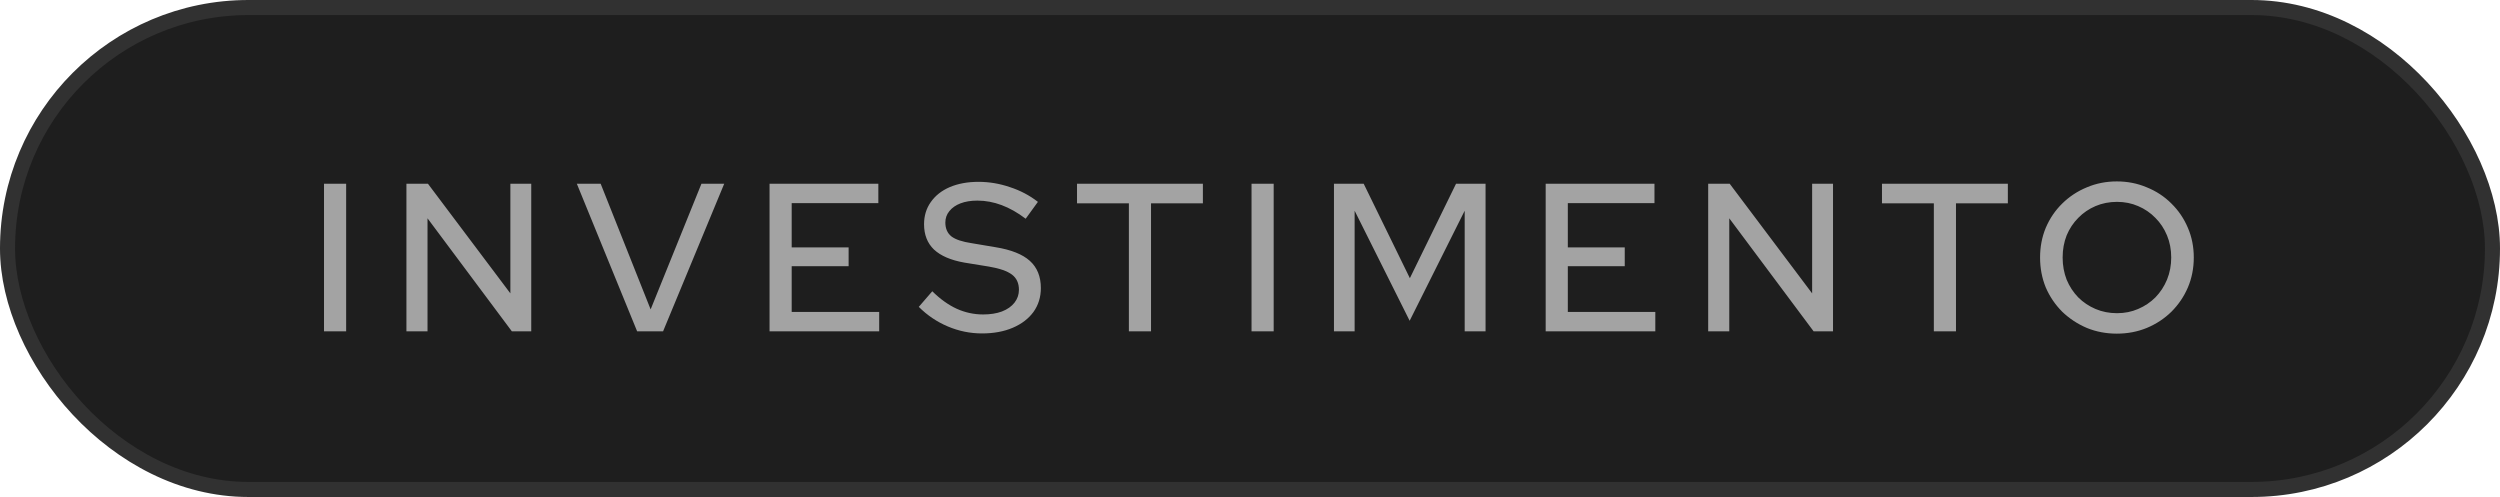 <svg xmlns="http://www.w3.org/2000/svg" width="166" height="33" viewBox="0 0 166 33" fill="none"><g id="Perguntas Frequentes"><rect id="Rectangle 2" x="0.5" y="0.5" width="165" height="32" rx="16" fill="#1E1E1E" stroke="#313131"></rect><path id="investimento" d="M21.514 22V12.2H22.984V22H21.514ZM26.987 22V12.2H28.415L33.889 19.48V12.2H35.275V22H33.987L28.387 14.496V22H26.987ZM42.306 22L38.302 12.2H39.884L43.202 20.544L46.576 12.2H48.088L44.028 22H42.306ZM51.098 22V12.2H58.322V13.488H52.568V16.428H56.348V17.674H52.568V20.712H58.378V22H51.098ZM65.207 22.14C64.423 22.14 63.667 21.986 62.939 21.678C62.211 21.37 61.567 20.936 61.007 20.376L61.903 19.34C62.435 19.863 62.977 20.25 63.527 20.502C64.087 20.754 64.671 20.88 65.277 20.88C65.753 20.88 66.168 20.815 66.523 20.684C66.887 20.544 67.167 20.348 67.363 20.096C67.559 19.844 67.657 19.559 67.657 19.242C67.657 18.803 67.503 18.467 67.195 18.234C66.887 18.001 66.379 17.823 65.669 17.702L64.031 17.436C63.135 17.277 62.463 16.988 62.015 16.568C61.577 16.148 61.357 15.588 61.357 14.888C61.357 14.328 61.507 13.838 61.805 13.418C62.104 12.989 62.524 12.657 63.065 12.424C63.616 12.191 64.251 12.074 64.969 12.074C65.678 12.074 66.374 12.191 67.055 12.424C67.746 12.648 68.367 12.975 68.917 13.404L68.105 14.524C67.05 13.721 65.982 13.32 64.899 13.32C64.47 13.32 64.097 13.381 63.779 13.502C63.462 13.623 63.215 13.796 63.037 14.02C62.86 14.235 62.771 14.487 62.771 14.776C62.771 15.177 62.907 15.485 63.177 15.7C63.448 15.905 63.896 16.055 64.521 16.148L66.103 16.414C67.139 16.582 67.9 16.885 68.385 17.324C68.871 17.763 69.113 18.365 69.113 19.13C69.113 19.727 68.95 20.255 68.623 20.712C68.296 21.16 67.839 21.51 67.251 21.762C66.663 22.014 65.982 22.14 65.207 22.14ZM74.958 22V13.502H71.514V12.2H79.872V13.502H76.428V22H74.958ZM83.102 22V12.2H84.572V22H83.102ZM88.575 22V12.2H90.549L93.615 18.472L96.681 12.2H98.641V22H97.255V13.992L93.601 21.3L89.947 13.992V22H88.575ZM102.633 22V12.2H109.857V13.488H104.103V16.428H107.883V17.674H104.103V20.712H109.913V22H102.633ZM113.424 22V12.2H114.852L120.326 19.48V12.2H121.712V22H120.424L114.824 14.496V22H113.424ZM128.407 22V13.502H124.963V12.2H133.321V13.502H129.877V22H128.407ZM140.557 22.154C139.848 22.154 139.185 22.028 138.569 21.776C137.953 21.515 137.407 21.155 136.931 20.698C136.465 20.231 136.101 19.695 135.839 19.088C135.587 18.472 135.461 17.809 135.461 17.1C135.461 16.391 135.587 15.733 135.839 15.126C136.101 14.51 136.465 13.973 136.931 13.516C137.407 13.049 137.953 12.69 138.569 12.438C139.185 12.177 139.848 12.046 140.557 12.046C141.267 12.046 141.929 12.177 142.545 12.438C143.171 12.69 143.717 13.049 144.183 13.516C144.65 13.973 145.014 14.51 145.275 15.126C145.537 15.733 145.667 16.391 145.667 17.1C145.667 17.809 145.537 18.472 145.275 19.088C145.014 19.695 144.65 20.231 144.183 20.698C143.717 21.155 143.171 21.515 142.545 21.776C141.929 22.028 141.267 22.154 140.557 22.154ZM140.571 20.796C141.075 20.796 141.542 20.703 141.971 20.516C142.41 20.329 142.793 20.073 143.119 19.746C143.446 19.41 143.703 19.018 143.889 18.57C144.076 18.113 144.169 17.623 144.169 17.1C144.169 16.568 144.076 16.078 143.889 15.63C143.703 15.182 143.446 14.795 143.119 14.468C142.793 14.132 142.41 13.871 141.971 13.684C141.542 13.497 141.075 13.404 140.571 13.404C140.058 13.404 139.582 13.497 139.143 13.684C138.705 13.871 138.322 14.132 137.995 14.468C137.669 14.795 137.412 15.182 137.225 15.63C137.048 16.078 136.959 16.568 136.959 17.1C136.959 17.623 137.048 18.113 137.225 18.57C137.412 19.018 137.669 19.41 137.995 19.746C138.322 20.073 138.705 20.329 139.143 20.516C139.582 20.703 140.058 20.796 140.571 20.796Z" fill="#A3A3A3"></path></g></svg>